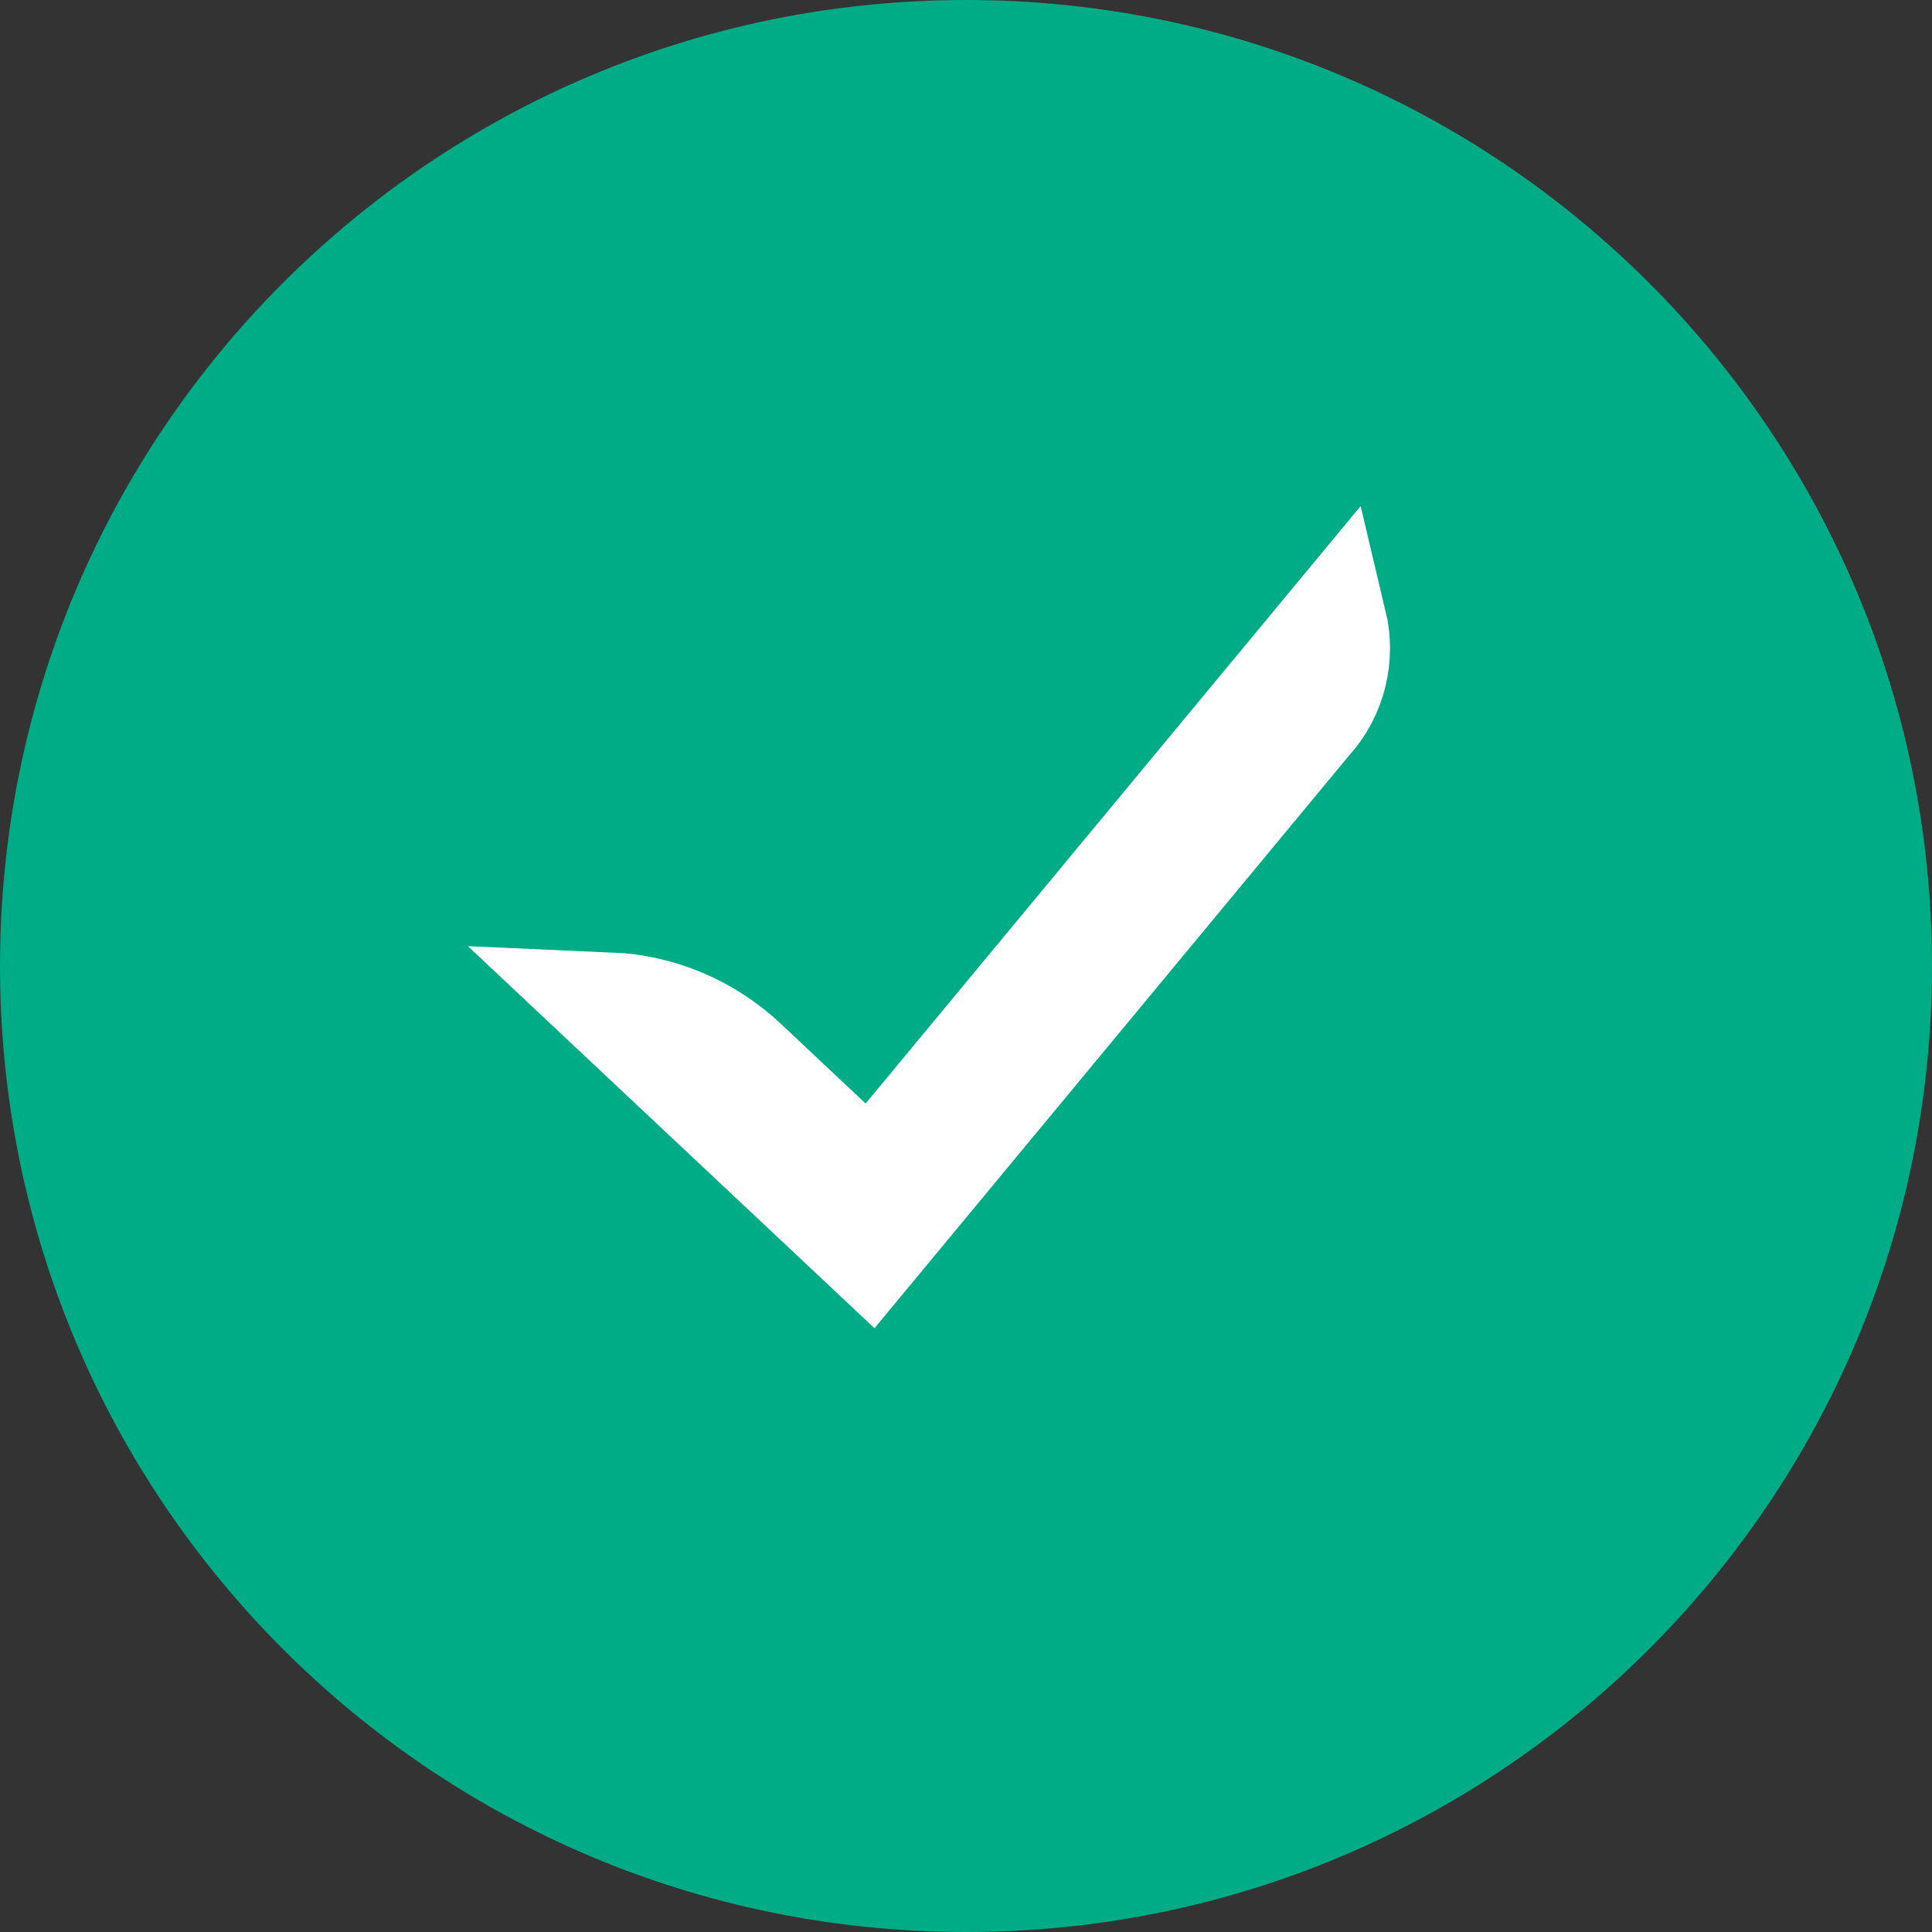 <svg width="18" height="18" viewBox="0 0 18 18" fill="none" xmlns="http://www.w3.org/2000/svg">
<rect x="0" y="0" width="18" height="18" fill="#333333" stroke="none"/>
<g clip-path="url(#clip0_1_99438)">
<path d="M18 9C18 4.029 13.971 0 9 0C4.029 0 0 4.029 0 9C0 13.971 4.029 18 9 18C13.971 18 18 13.971 18 9Z" fill="#00AC86"/>
<path d="M8.45 10.6L12.423 5.805C12.497 6.115 12.422 6.457 12.194 6.709L12.186 6.717L12.179 6.726L8.102 11.646L5.683 9.373C6.145 9.393 6.589 9.58 6.934 9.904L7.722 10.645L8.11 11.01L8.45 10.6Z" fill="white" stroke="white"/>
</g>
<defs>
<clipPath id="clip0_1_99438">
<rect width="18" height="18" fill="white"/>
</clipPath>
</defs>
</svg>
